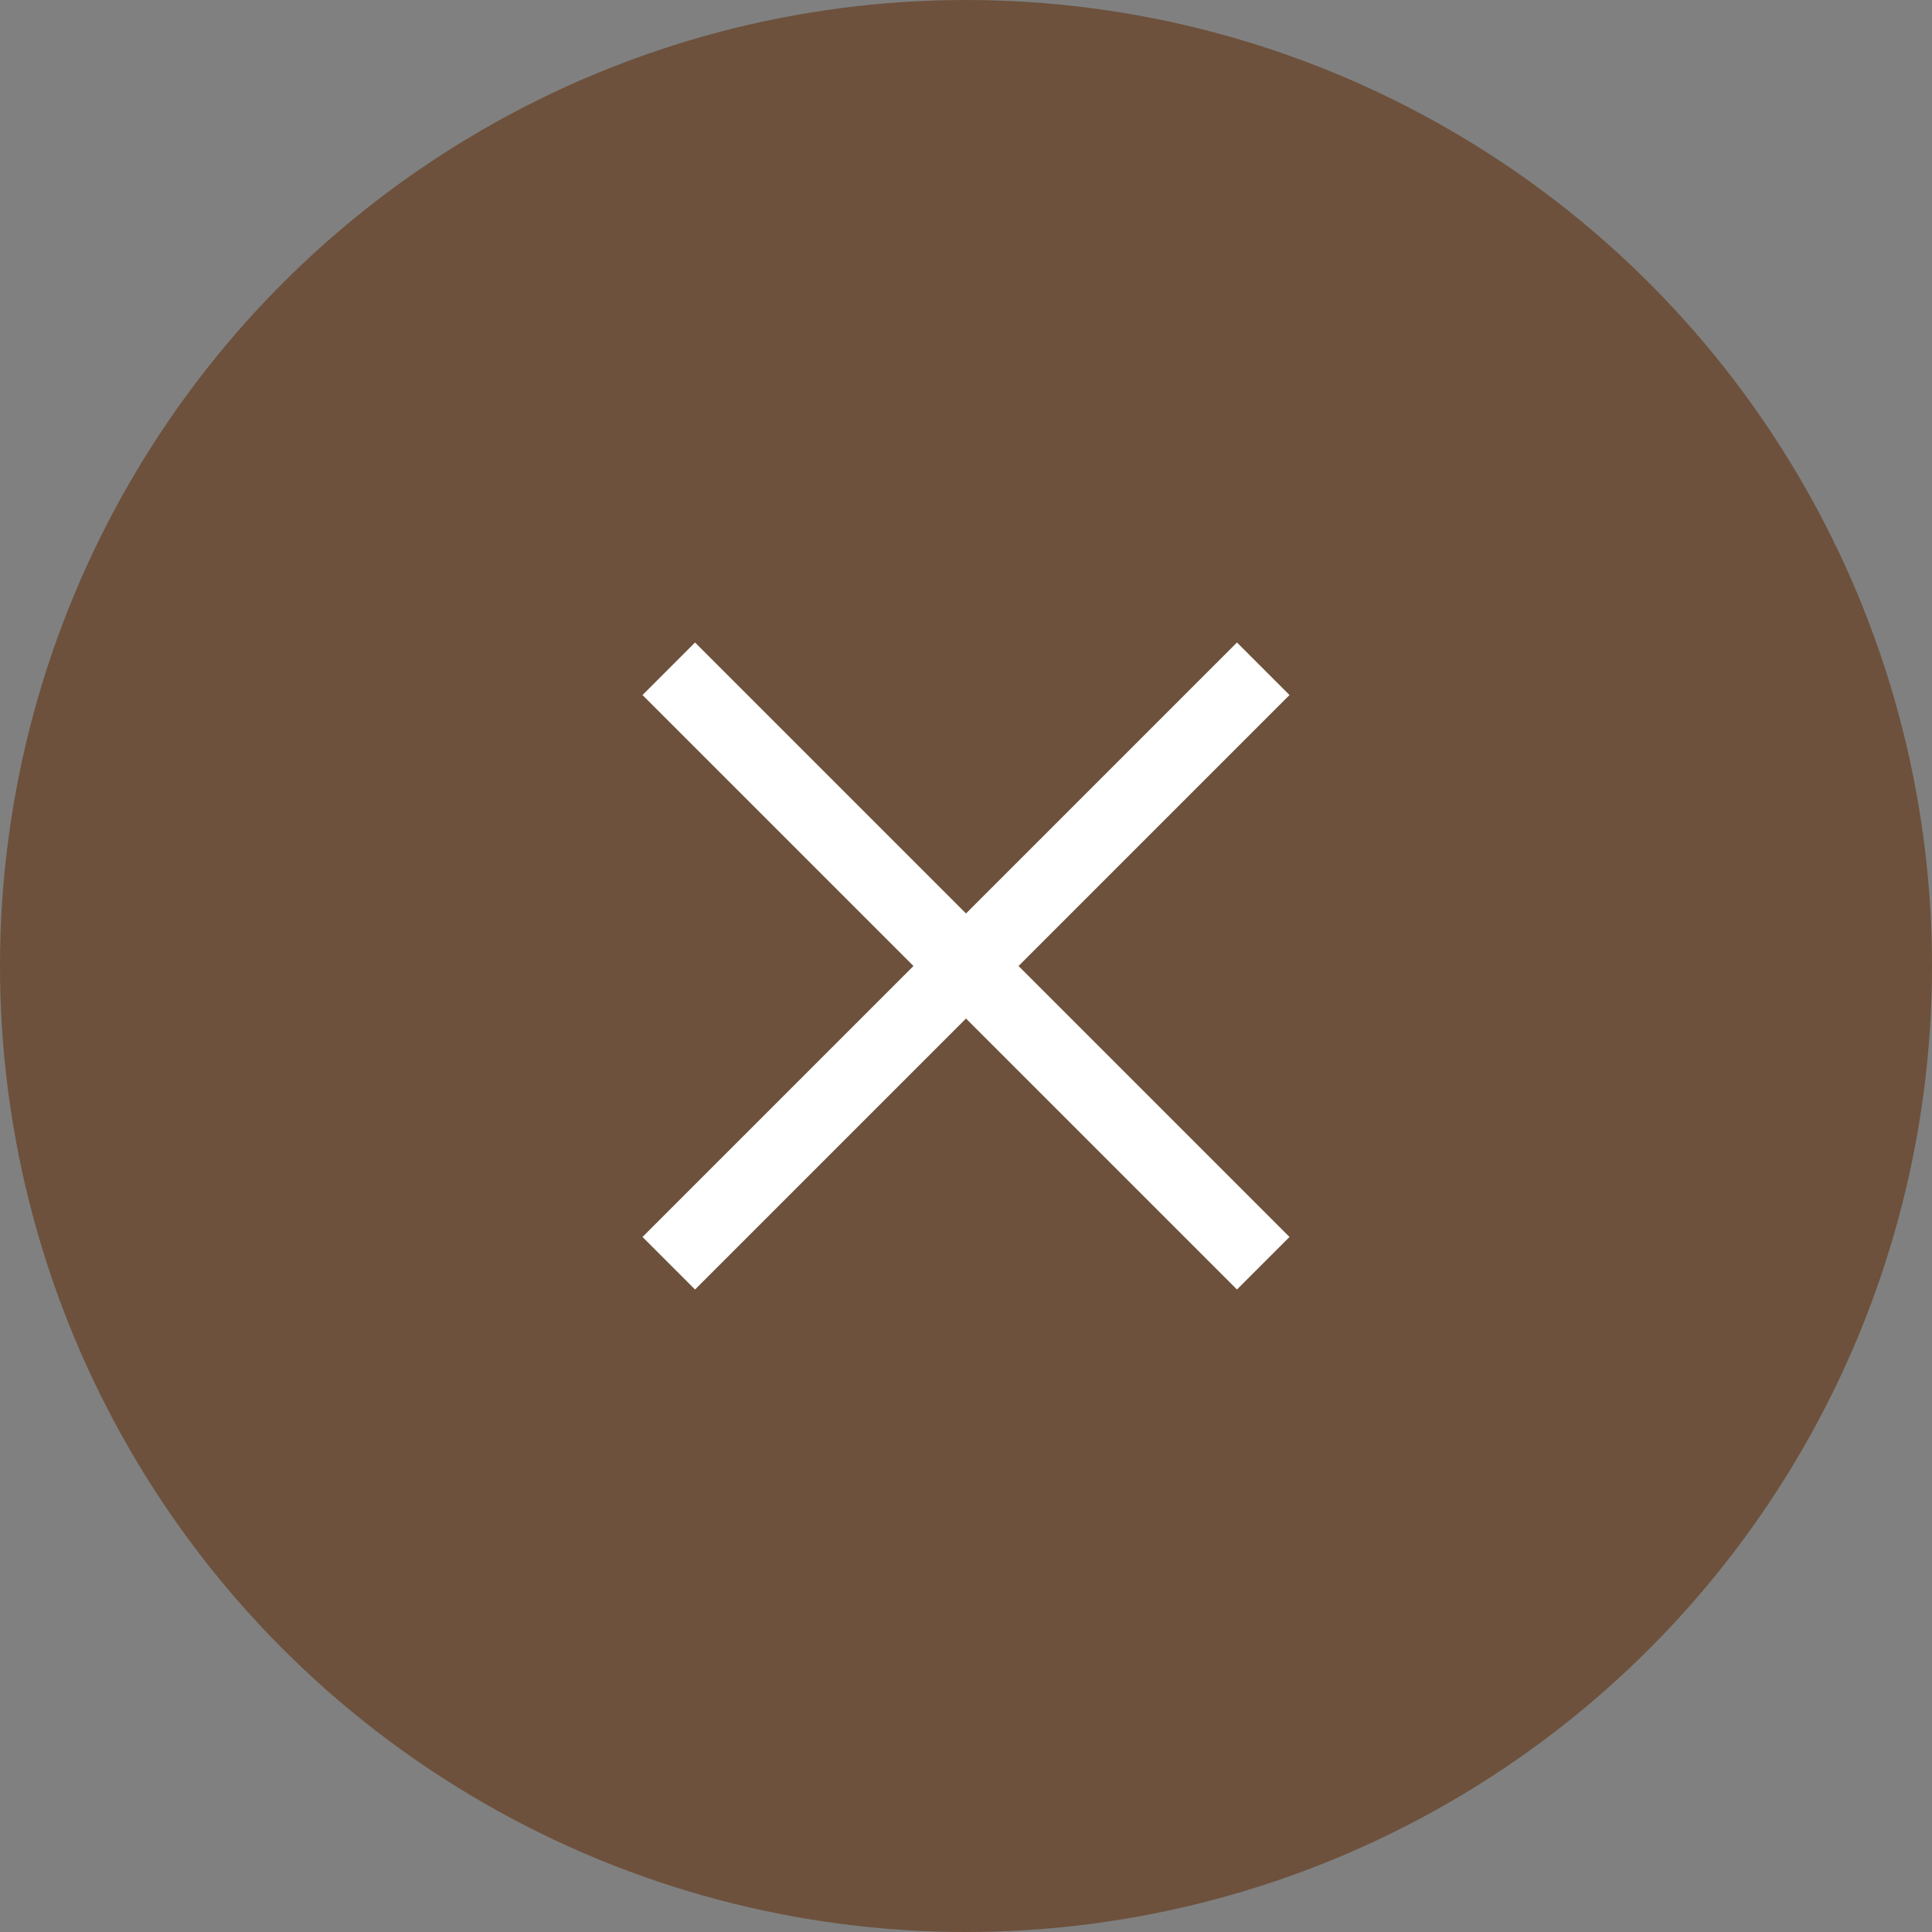 <svg width="26" height="26" viewBox="0 0 26 26" fill="none" xmlns="http://www.w3.org/2000/svg">
<rect x="0" y="0" width="26" height="26" fill="#808080" stroke="none"/>
<circle cx="13" cy="13" r="13" fill="#6D513C"/>
<path d="M9 9L17 17" stroke="white"/>
<path d="M17 9L9 17" stroke="white"/>
</svg>
